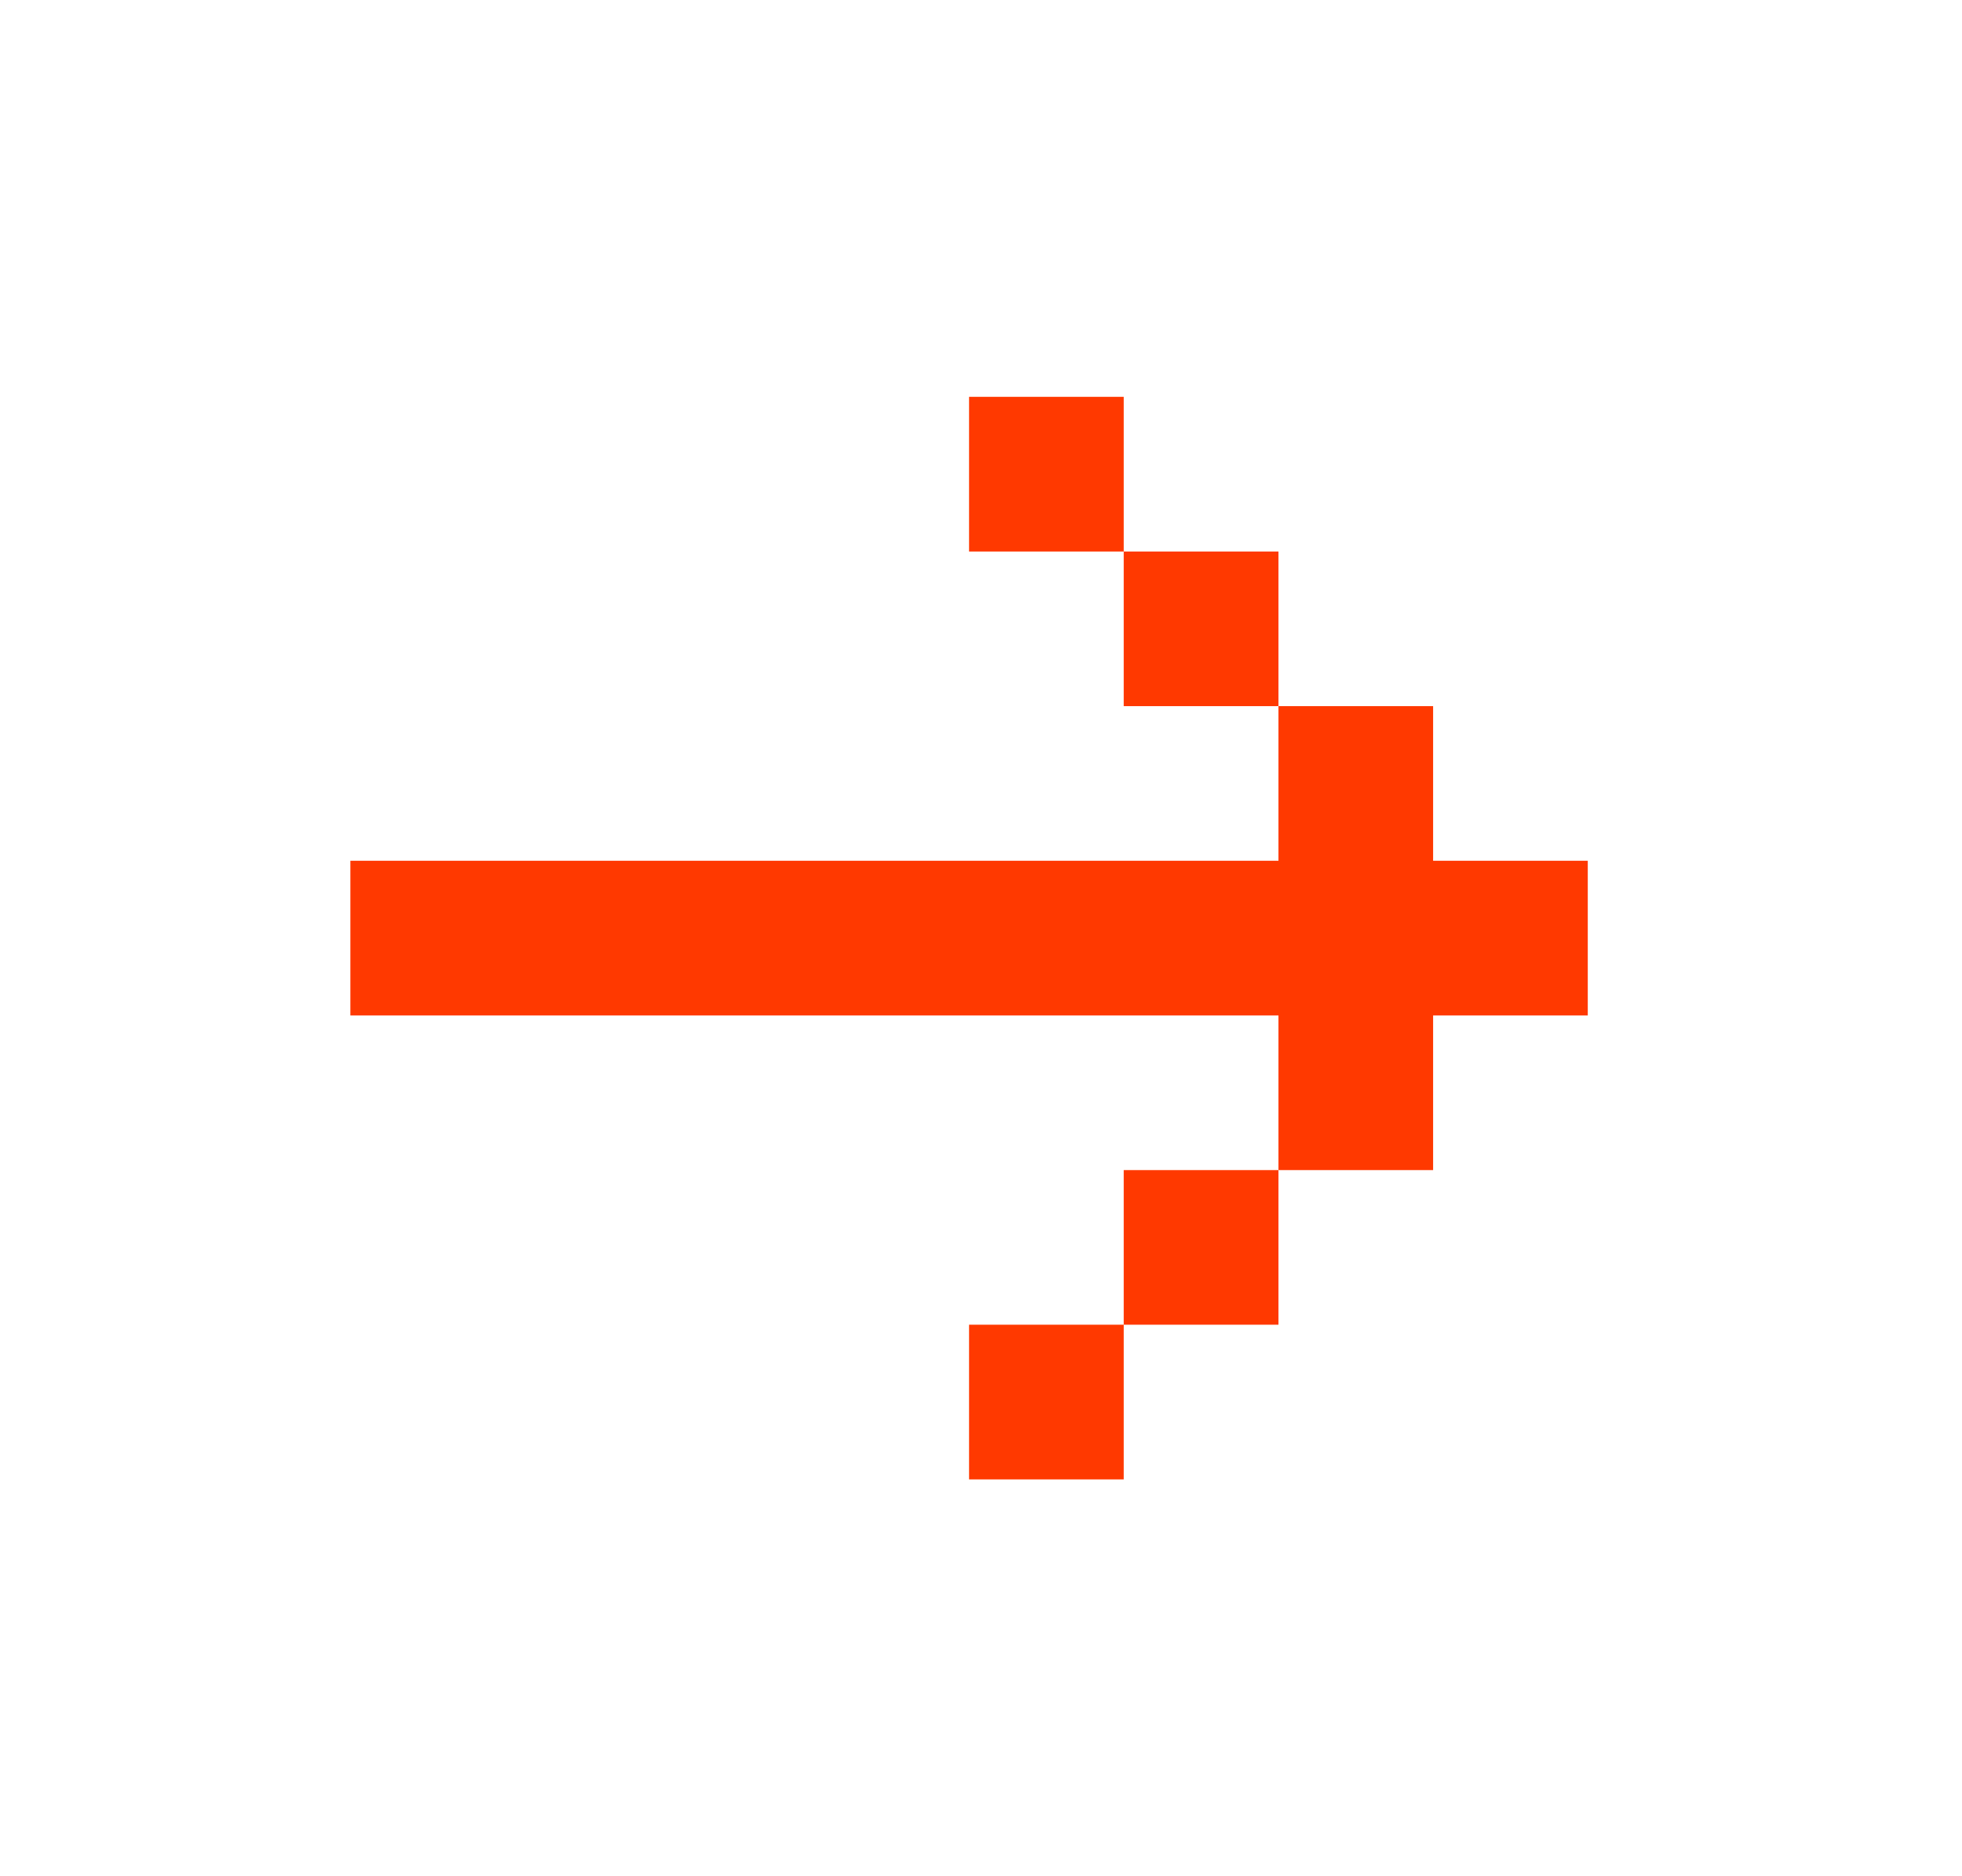 <svg width="23" height="22" viewBox="0 0 23 22" fill="none" xmlns="http://www.w3.org/2000/svg">
<path d="M4.107 10.093V11.907H14.987V13.72H16.8V11.907H18.613V10.093H16.8V8.28H14.987V10.093H4.107ZM13.173 6.467H14.987V8.28H13.173V6.467ZM13.173 6.467H11.36V4.653L13.173 4.653V6.467ZM13.173 15.533H14.987V13.72H13.173V15.533ZM13.173 15.533H11.36V17.347H13.173V15.533Z" fill="#FF3900"/>
</svg>
